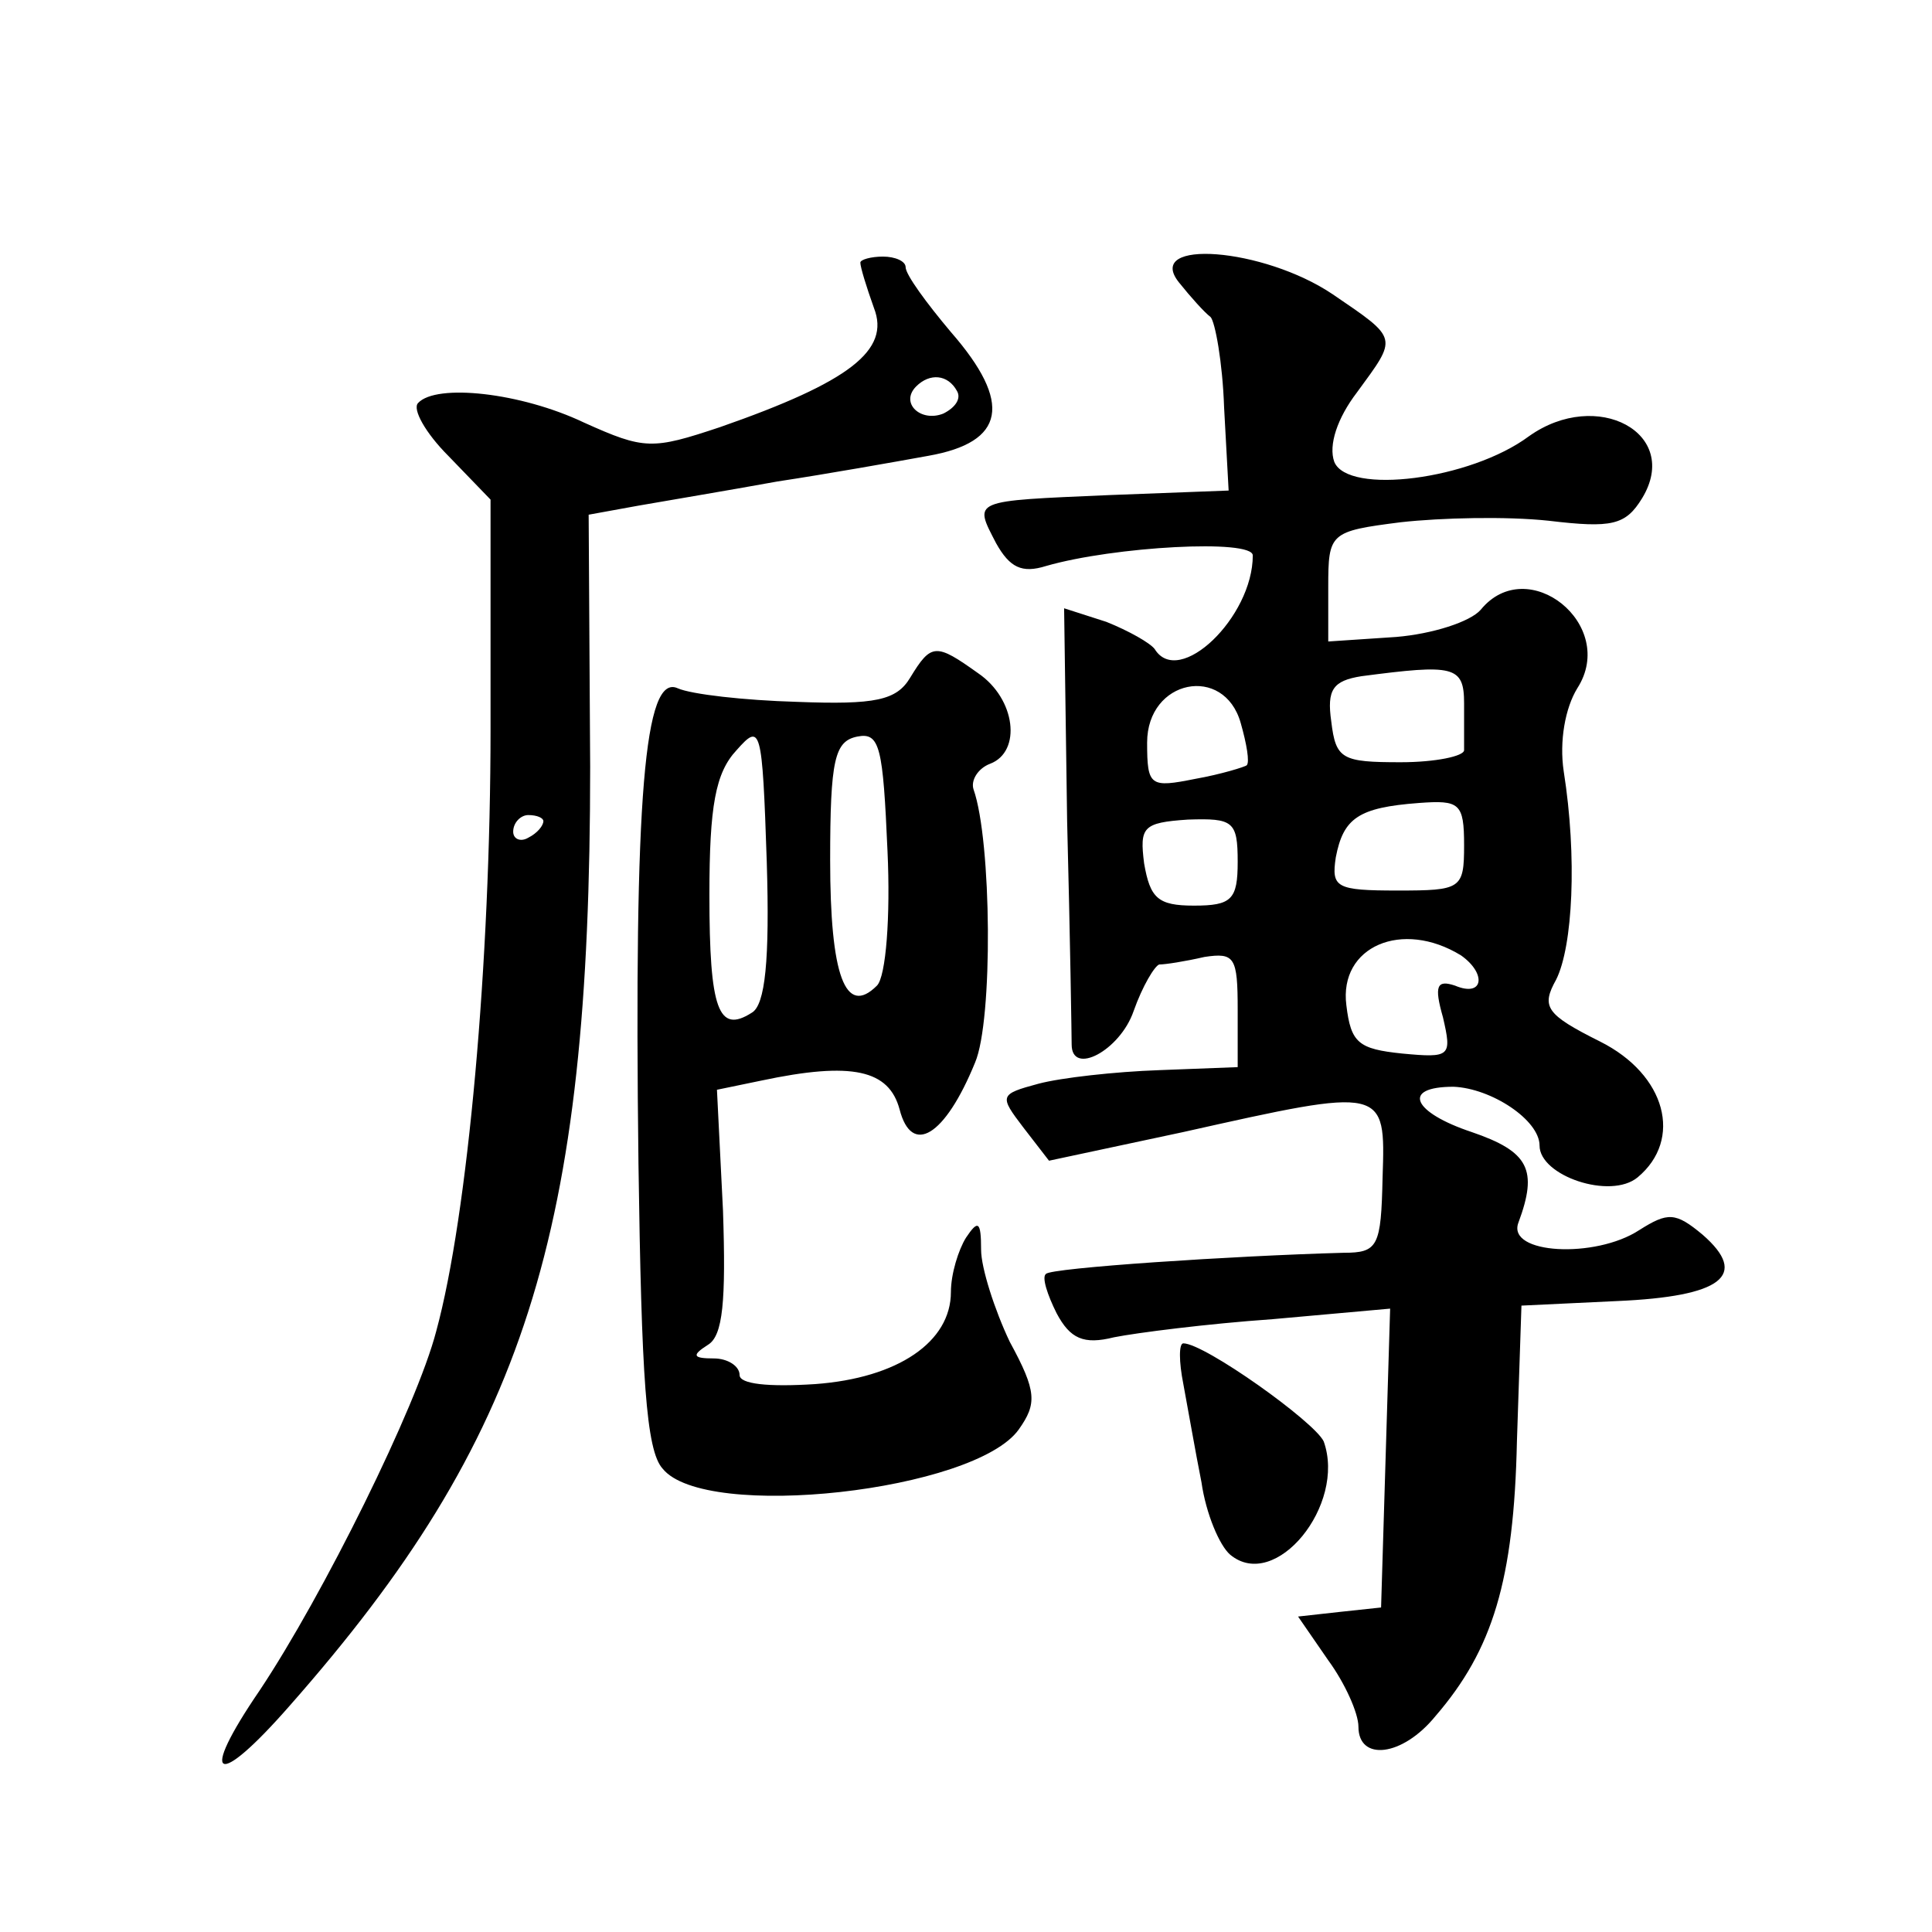 <?xml version="1.0" standalone="no"?>
<!DOCTYPE svg PUBLIC "-//W3C//DTD SVG 20010904//EN"
 "http://www.w3.org/TR/2001/REC-SVG-20010904/DTD/svg10.dtd">
<svg version="1.0" xmlns="http://www.w3.org/2000/svg"
 width="128pt" height="128pt" viewBox="0 0 128 128"
 preserveAspectRatio="xMidYMid meet">
<g transform="translate(0,128) scale(0.1,-0.1)"
fill="#0" stroke="none">
<path d="M570 1106 c0 -3 4 -16 9 -30 11 -28 -16 -49 -102 -79 -45 -15 -50 -15
-90 3 -42 20 -98 26 -110 13 -4 -4 5 -20 20 -35 l28 -29 0 -152 c0 -154 -15 -322
-36 -399 -13 -50 -75 -175 -117 -238 -41 -60 -29 -66 20 -10 156 177 199 312 199
622 l-1 167 33 6 c17 3 59 10 92 16 33 5 78 13 100 17 51 9 56 35 15 82 -16 19
-30 38 -30 43 0 4 -7 7 -15 7 -8 0 -15 -2 -15 -4z m64 -85 c3 -5 -1 -11 -9 -15
-15 -6 -29 7 -18 18 9 9 21 8 27 -3z m-274 -285 c0 -3 -4 -8 -10 -11 -5 -3 -10
-1 -10 4 0 6 5 11 10 11 6 0 10 -2 10 -4z M781 1093 c8 -10 17 -20 21 -23 3 -3
8 -30 9 -60 l3 -55 -79 -3 c-92 -4 -90 -3 -75 -32 9 -16 17 -20 33 -15 45 13 137
18 137 7 0 -41 -49 -88 -65 -62 -3 4 -17 12 -32 18 l-28 9 2 -141 c2 -77 3 -144
3 -148 0 -21 32 -4 41 22 6 17 14 30 17 31 4 0 17 2 30 5 20 3 22 0 22 -35 l0 -38
-52 -2 c-29 -1 -65 -5 -80 -9 -26 -7 -26 -8 -10 -29 l17 -22 89 19 c134 30 134
30 132 -30 -1 -46 -3 -50 -26 -50 -73 -2 -194 -10 -197 -14 -3 -2 1 -14 7 -26 9
-17 18 -21 38 -16 15 3 62 9 105 12 l78 7 -3 -99 -3 -99 -28 -3 -27 -3 20 -29 c11
-15 20 -35 20 -44 0 -23 29 -20 51 7 38 44 52 90 54 182 l3 90 63 3 c70 3 88 17
57 44 -18 15 -23 15 -42 3 -29 -19 -88 -16 -80 5 13 35 7 47 -31 60 -39 13 -47
30 -12 30 25 -1 57 -22 57 -39 0 -20 47 -36 65 -21 30 25 19 68 -25 90 -36 18 -39
23 -29 41 11 22 14 81 5 138 -3 20 1 42 9 55 27 42 -33 90 -64 52 -7 -8 -32 -16
-56 -18 l-45 -3 0 36 c0 36 1 37 48 43 27 3 70 4 98 1 42 -5 51 -3 62 15 26 43
-30 73 -75 41 -39 -29 -120 -39 -129 -17 -4 11 2 29 15 46 27 37 28 35 -16 65 -46
31 -125 37 -102 8z m189 -279 c0 -13 0 -27 0 -31 0 -4 -19 -8 -42 -8 -39 0 -43
2 -46 27 -3 21 1 27 20 30 61 8 68 7 68 -18z m-144 -41 c-1 -1 -17 -6 -34 -9 -30
-6 -32 -5 -32 24 0 42 51 52 62 13 4 -14 6 -26 4 -28z m144 -53 c0 -29 -2 -30 -44
-30 -41 0 -44 2 -41 22 5 26 15 33 55 36 27 2 30 0 30 -28z m-150 -11 c0 -25 -4
-29 -29 -29 -24 0 -29 5 -33 28 -3 24 -1 27 29 29 30 1 33 -1 33 -28z m148 -62
c17 -12 15 -28 -4 -20 -12 4 -14 0 -8 -21 6 -26 5 -27 -27 -24 -29 3 -34 7 -37
32 -5 39 37 57 76 33z M603 831 c-9 -15 -23 -18 -75 -16 -35 1 -70 5 -79 9 -22
10 -29 -71 -26 -315 2 -141 5 -190 16 -202 28 -35 207 -15 236 26 12 17 12 25 -6
58 -10 21 -19 49 -19 61 0 19 -2 20 -10 8 -5 -8 -10 -24 -10 -36 0 -33 -35 -57
-90 -61 -31 -2 -50 0 -50 6 0 6 -8 11 -17 11 -14 0 -15 2 -4 9 10 6 12 29 10 89
l-4 80 29 6 c61 13 85 7 92 -19 8 -31 30 -18 50 31 12 28 11 147 -1 181 -2 6 3
14 11 17 21 8 17 43 -8 60 -28 20 -31 20 -45 -3z m-105 -222 c-22 -14 -28 2 -28
78 0 59 4 81 18 96 16 18 17 16 20 -74 2 -65 -1 -95 -10 -100z m83 18 c-21 -21
-31 7 -31 83 0 67 3 79 18 82 15 3 17 -7 20 -76 2 -43 -1 -83 -7 -89z M784 363
c3 -16 8 -45 12 -65 3 -21 12 -42 19 -48 30 -25 77 33 62 75 -6 13 -79 65 -93 65
-3 0 -3 -12 0 -27z"/>
</g>
</svg>
